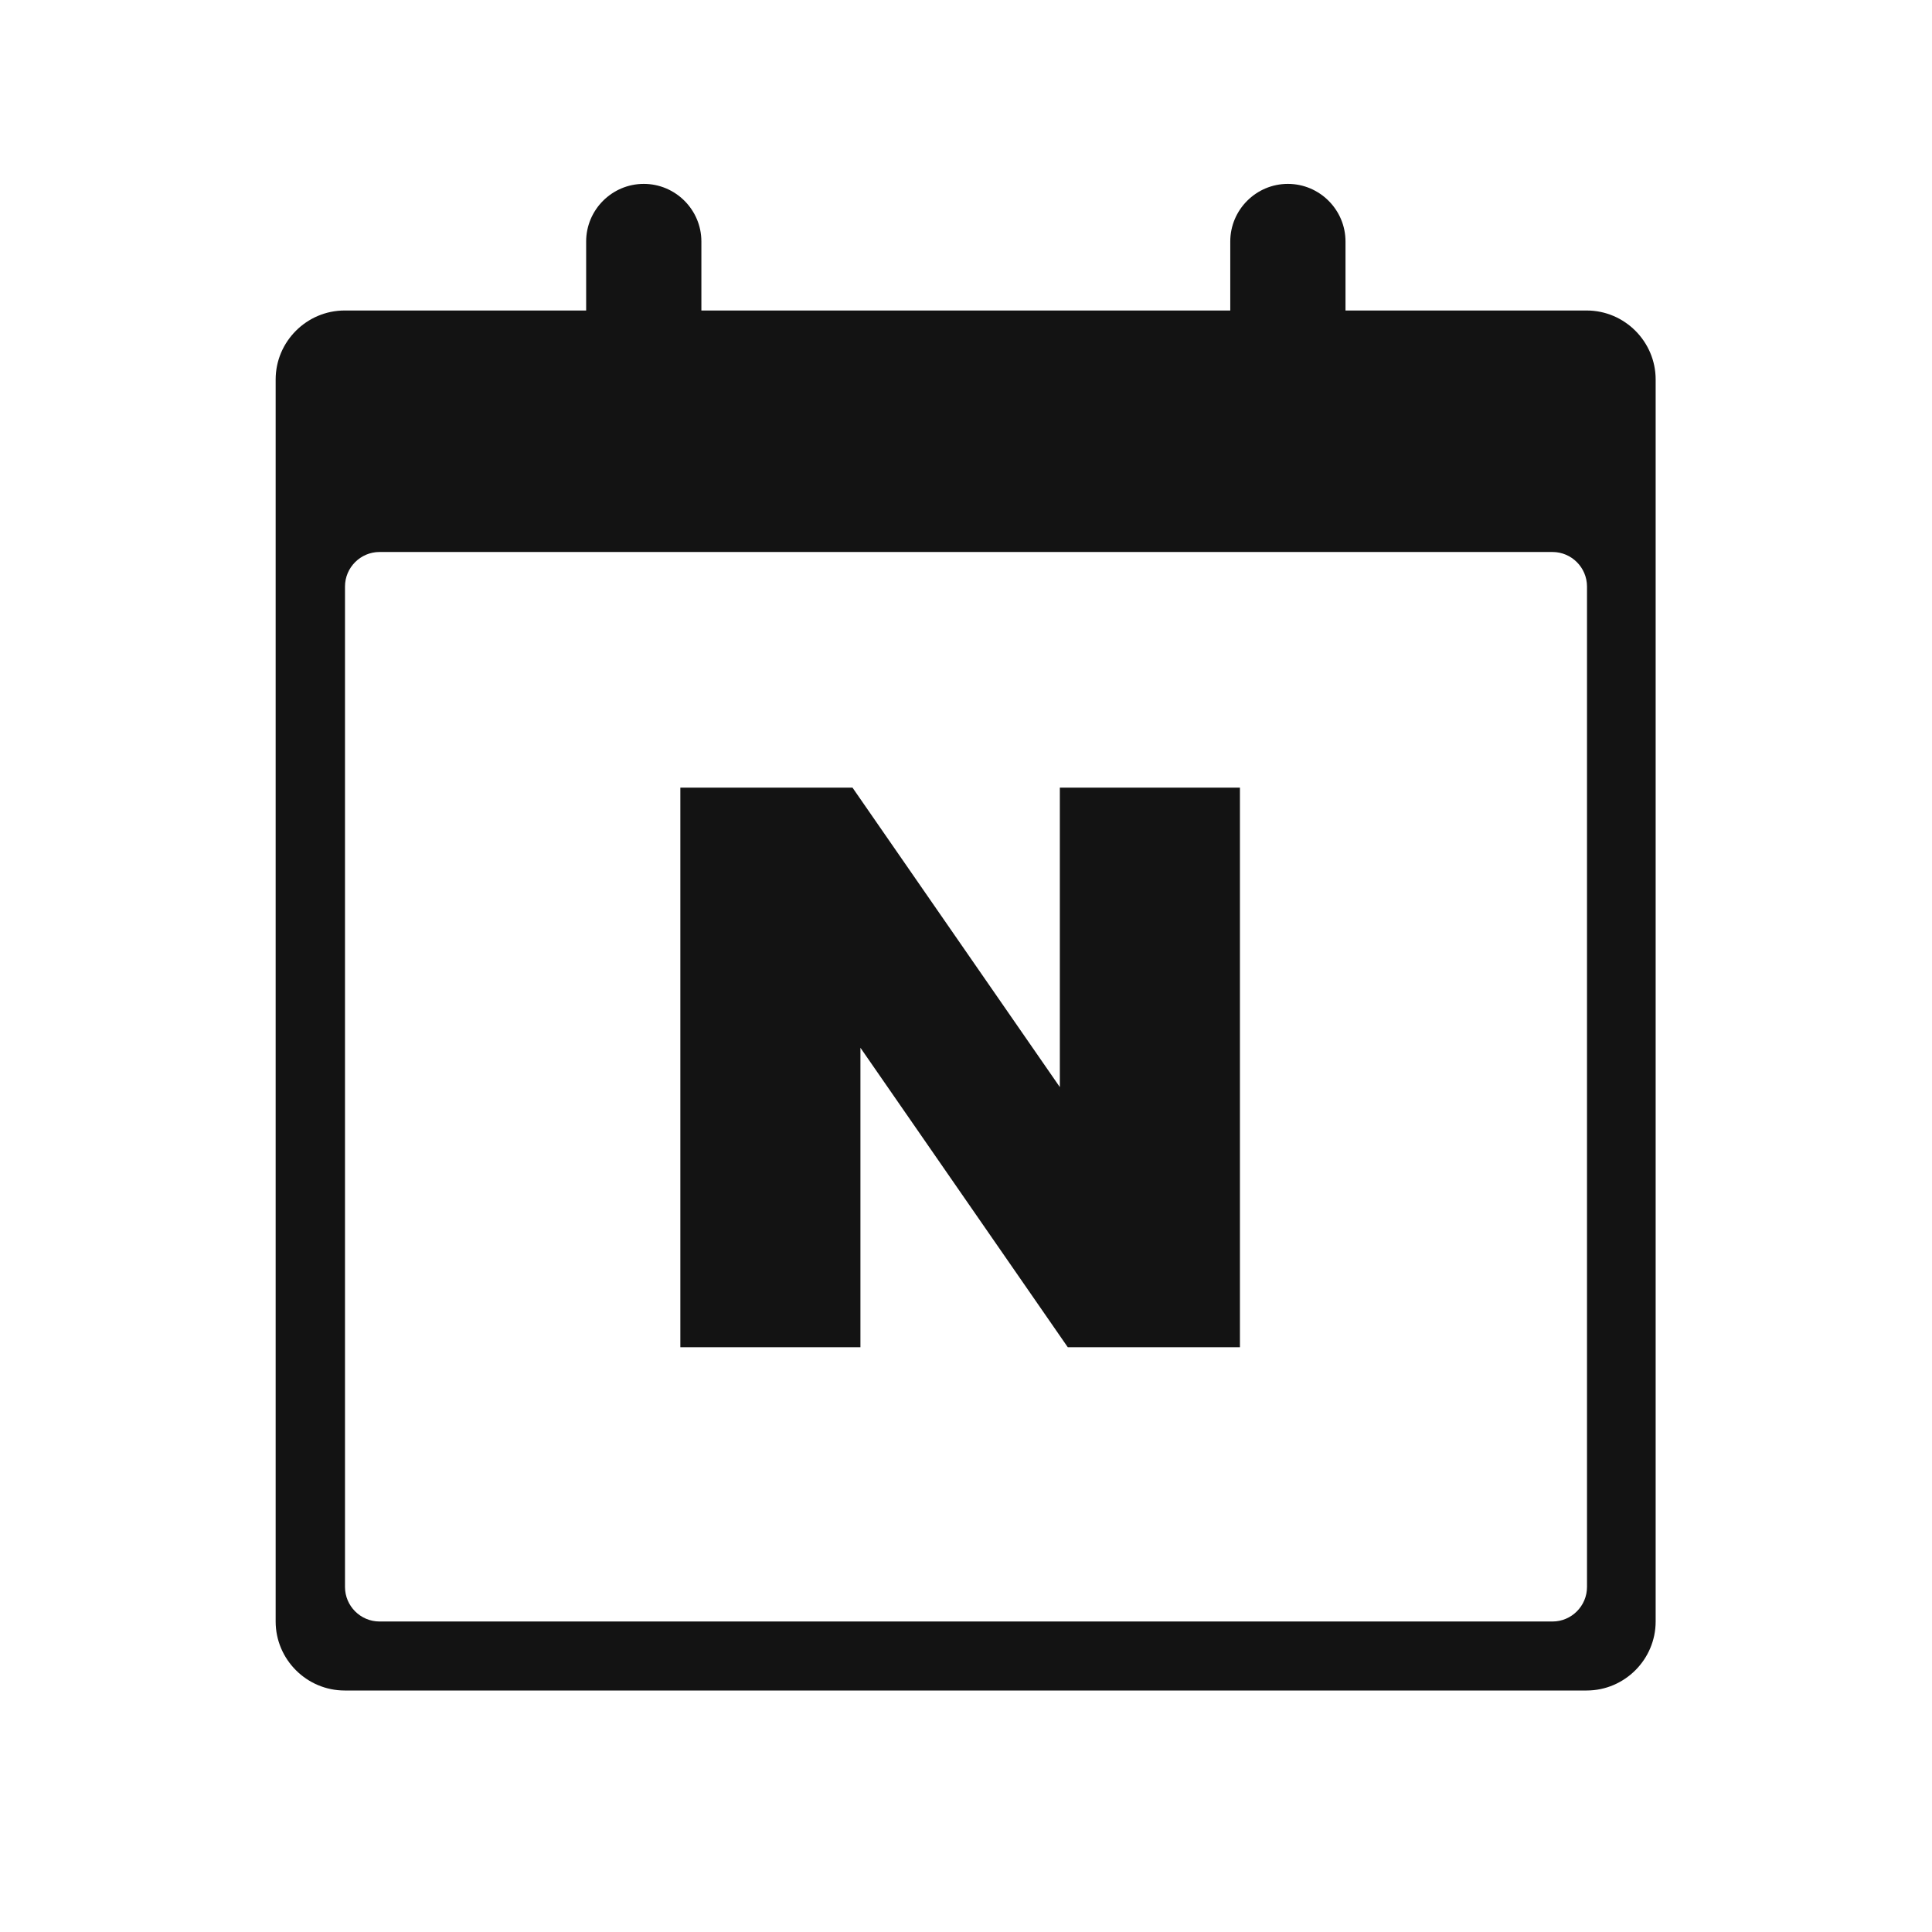 <?xml version="1.0" encoding="UTF-8"?>
<svg id="_레이어_2" data-name=" 레이어 2" xmlns="http://www.w3.org/2000/svg" viewBox="0 0 56 56">
  <defs>
    <style>
      .cls-1 {
        fill: none;
      }

      .cls-1, .cls-2 {
        stroke-width: 0px;
      }

      .cls-2 {
        fill: #131313;
      }
    </style>
  </defs>
  <g id="_레이어_2-2" data-name=" 레이어 2-2">
    <rect class="cls-1" width="56" height="56"/>
    <path class="cls-2" d="m46,9h-7v-2c0-.92-.75-1.67-1.67-1.67s-1.67.75-1.67,1.67v2h-15.33v-2c0-.92-.75-1.67-1.67-1.67s-1.67.75-1.67,1.67v2h-7c-1.1,0-2,.9-2,2v36c0,1.1.9,2,2,2h36c1.1,0,2-.9,2-2V11c0-1.1-.9-2-2-2h0Zm0,37c0,.55-.45,1-1,1H11c-.55,0-1-.45-1-1v-29c0-.55.45-1,1-1h34c.55,0,1,.45,1,1v29Z"/>
    <g id="_그룹_1166" data-name=" 그룹 1166">
      <path id="_패스_42" data-name=" 패스 42" class="cls-2" d="m30.72,22.83v8.68l-6.01-8.68h-4.99v16.22h5.22v-8.68l6.01,8.68h4.99v-16.22h-5.22Z"/>
    </g>
  </g>
</svg>
